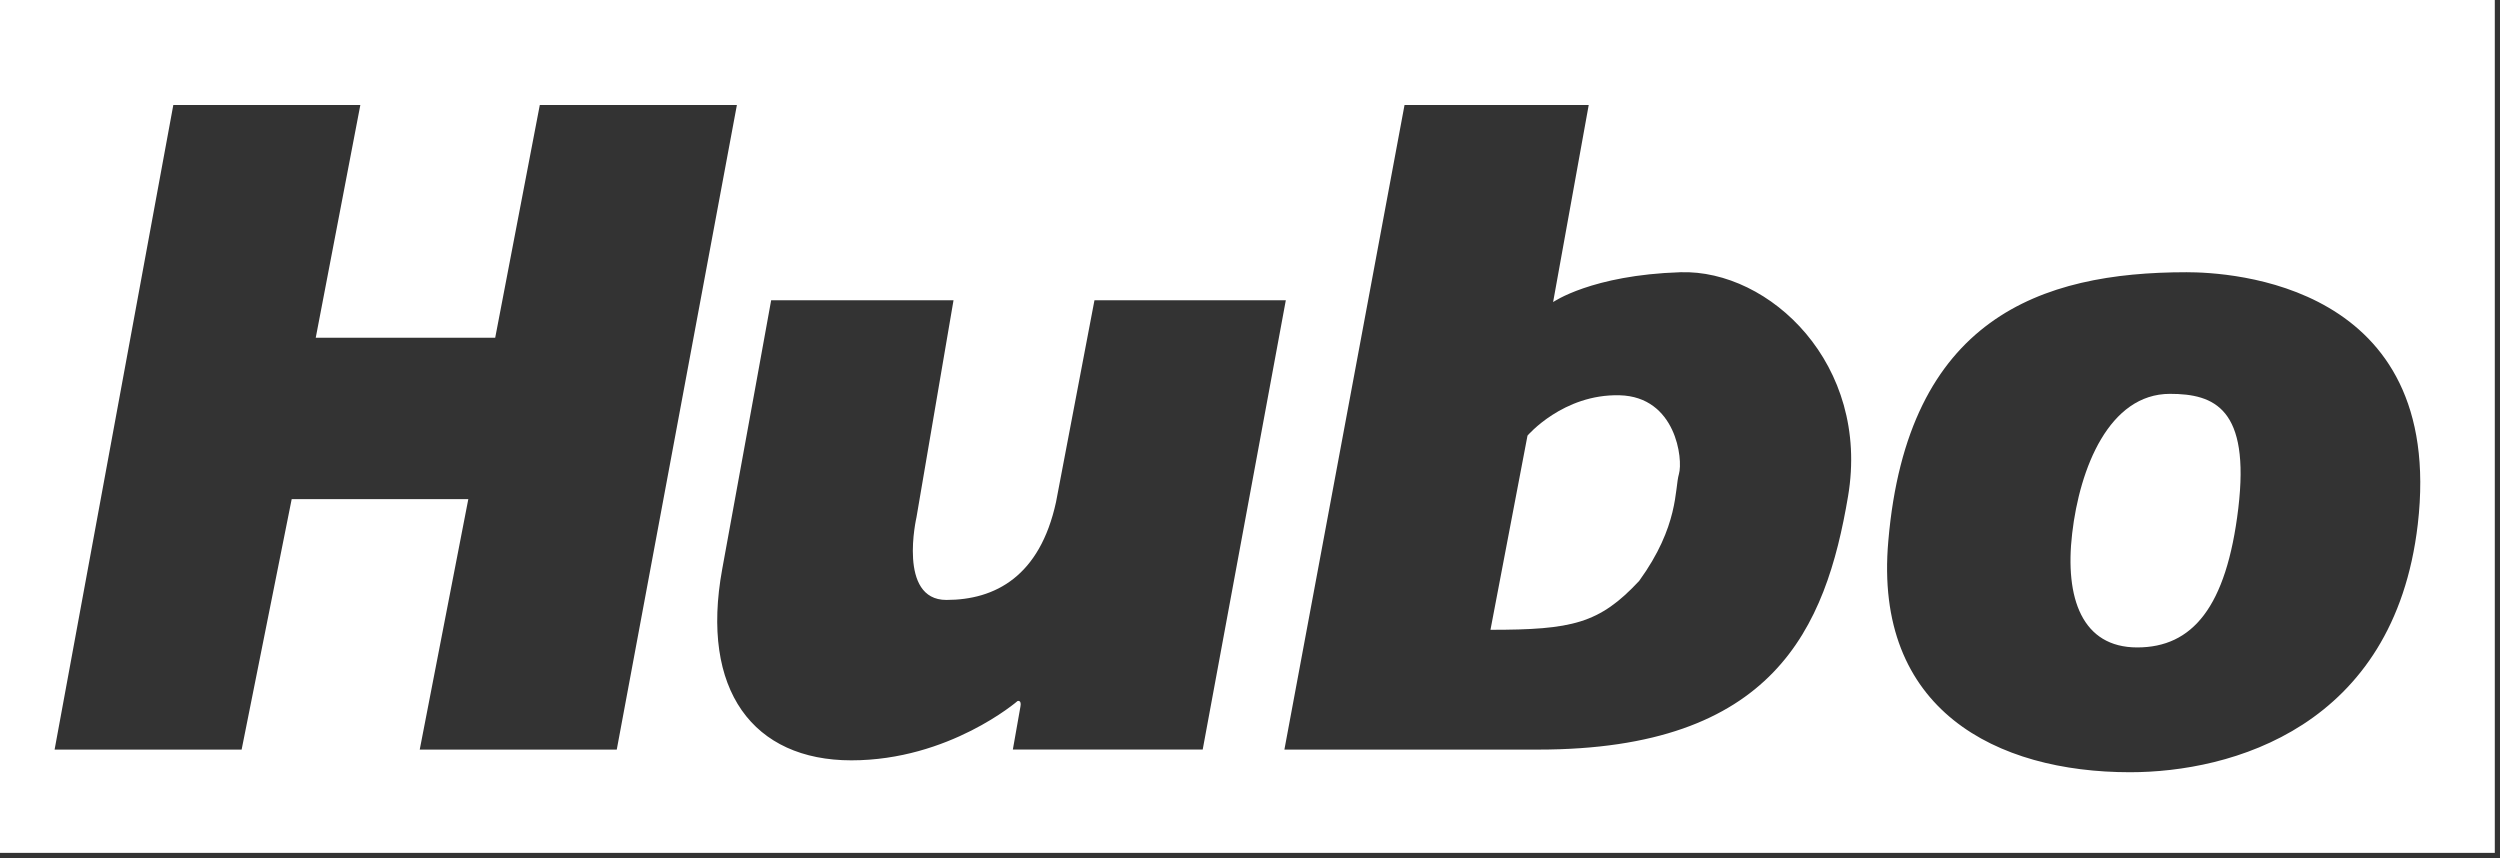 <?xml version="1.0" encoding="UTF-8" standalone="no"?><!DOCTYPE svg PUBLIC "-//W3C//DTD SVG 1.1//EN" "http://www.w3.org/Graphics/SVG/1.1/DTD/svg11.dtd"><svg width="100%" height="100%" viewBox="0 0 370 127" version="1.1" xmlns="http://www.w3.org/2000/svg" xmlns:xlink="http://www.w3.org/1999/xlink" xml:space="preserve" xmlns:serif="http://www.serif.com/" style="fill-rule:evenodd;clip-rule:evenodd;stroke-linejoin:round;stroke-miterlimit:2;"><rect x="0" y="0" width="370" height="127" fill="#333333" stroke="none"/><path d="M0,0l0,126.22l369.23,0l0,-126.22l-369.23,0Zm62.12,110.94l7.19,-37.07l-26.14,0l-7.41,37.07l-27.68,0l17.57,-95.4l27.68,0l-6.6,34.44l26.56,0l6.6,-34.44l29.17,0l-17.78,95.4l-29.17,0l0.01,0Zm87.78,0c-0,0 0.91,-5.22 1.12,-6.34c0.21,-1.06 -0.42,-0.85 -0.42,-0.85c0,0 -10.12,8.78 -24.6,8.78c-14.48,0 -22.41,-10.33 -19.11,-28.32c3.3,-17.99 7.24,-39.77 7.24,-39.77l26.99,0l-5.48,32.11c0,0 -2.82,12.24 4.42,12.24c7.24,0 13.84,-3.51 16.23,-14.48l5.69,-29.87l28.32,0l-12.3,66.49l-28.11,0l0.01,0.01Zm123.61,-37.48c-3.3,19.54 -10.97,37.48 -45.89,37.48l-37.53,0l17.78,-95.4l27.26,0l-5.27,29.17c-0,0 5.7,-4 18.84,-4.42c13.21,-0.42 28.11,13.63 24.81,33.17Zm84.32,4.15c-3.51,30.08 -27.68,36.68 -42.59,36.68c-19.75,0 -37.99,-9.19 -35.77,-34.23c2.82,-32.95 22.56,-39.77 44.13,-39.77c6.38,0 38.38,1.59 34.23,37.32Z" style="fill:#fff;fill-rule:nonzero;"/><path d="M220.59,93.21l5.48,-28.74c0,0 5.27,-6.18 13.63,-5.97c8.36,0.21 9.42,9.48 8.78,11.66c-0.64,2.18 0.02,7.67 -5.88,15.81c-5.9,6.33 -9.92,7.24 -22.01,7.24Z" style="fill:#fff;fill-rule:nonzero;"/><path d="M321.15,58.29c6.6,0 11.87,2.18 10.12,16.93c-1.76,14.69 -6.82,20.6 -14.96,20.6c-8.14,0 -10.75,-7.24 -9.63,-16.87c1.12,-9.69 5.48,-20.66 14.48,-20.66l-0.01,0Z" style="fill:#fff;fill-rule:nonzero;"/></svg>
